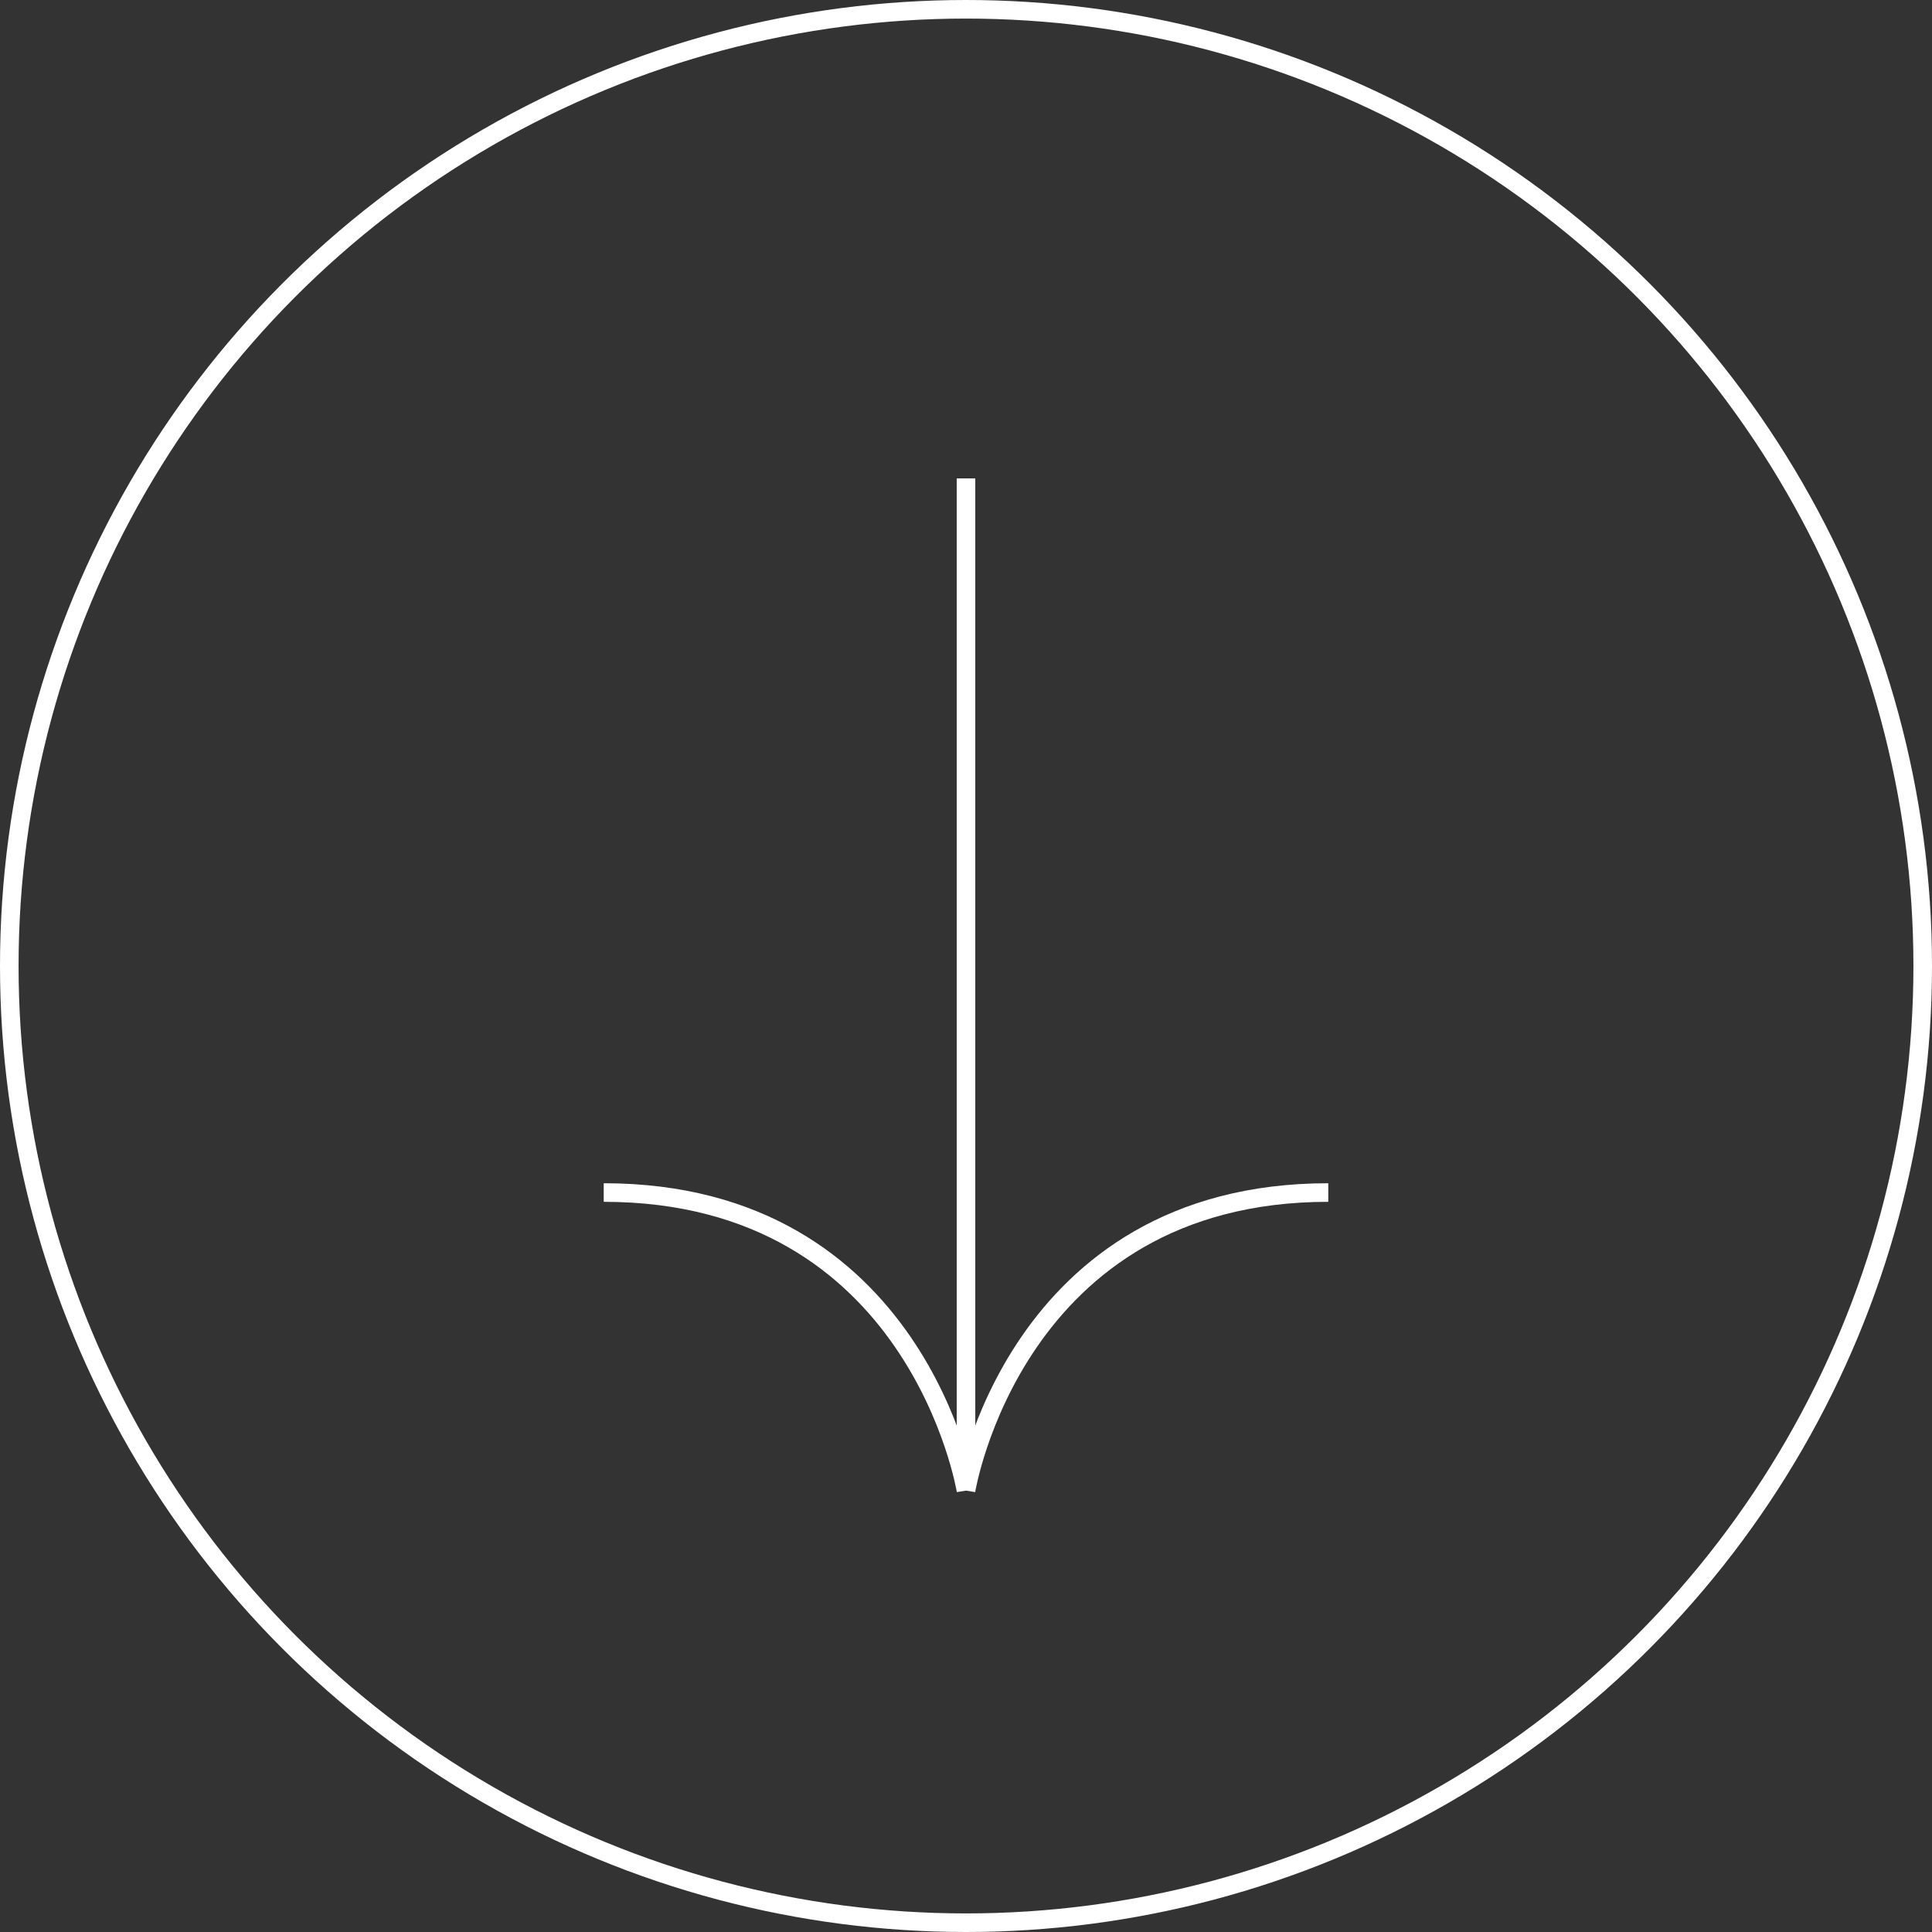 <svg xmlns="http://www.w3.org/2000/svg" width="52" height="52" viewBox="0 0 52 52">
  <rect x="0" y="0" width="52" height="52" fill="#333333" stroke="none"/>
  <g id="Group_2058" data-name="Group 2058" transform="translate(0)">
    <g id="Group_2056" data-name="Group 2056" transform="translate(0 0)">
      <g id="Ellipse_504" data-name="Ellipse 504" fill="none" stroke="#fff" stroke-width="0.5">
        <circle cx="26" cy="26" r="26" stroke="none"/>
        <circle cx="26" cy="26" r="25.75" fill="none"/>
      </g>
    </g>
    <line id="Line_1307" data-name="Line 1307" y2="27.243" transform="translate(26 12.877)" fill="none" stroke="#fff" stroke-width="0.5"/>
    <path id="Path_10060" data-name="Path 10060" d="M0,8.023S1.3,0,9.751,0" transform="translate(26 32.097)" fill="none" stroke="#fff" stroke-width="0.5"/>
    <path id="Path_10061" data-name="Path 10061" d="M9.751,8.023S8.447,0,0,0" transform="translate(16.249 32.097)" fill="none" stroke="#fff" stroke-width="0.5"/>
  </g>
</svg>
